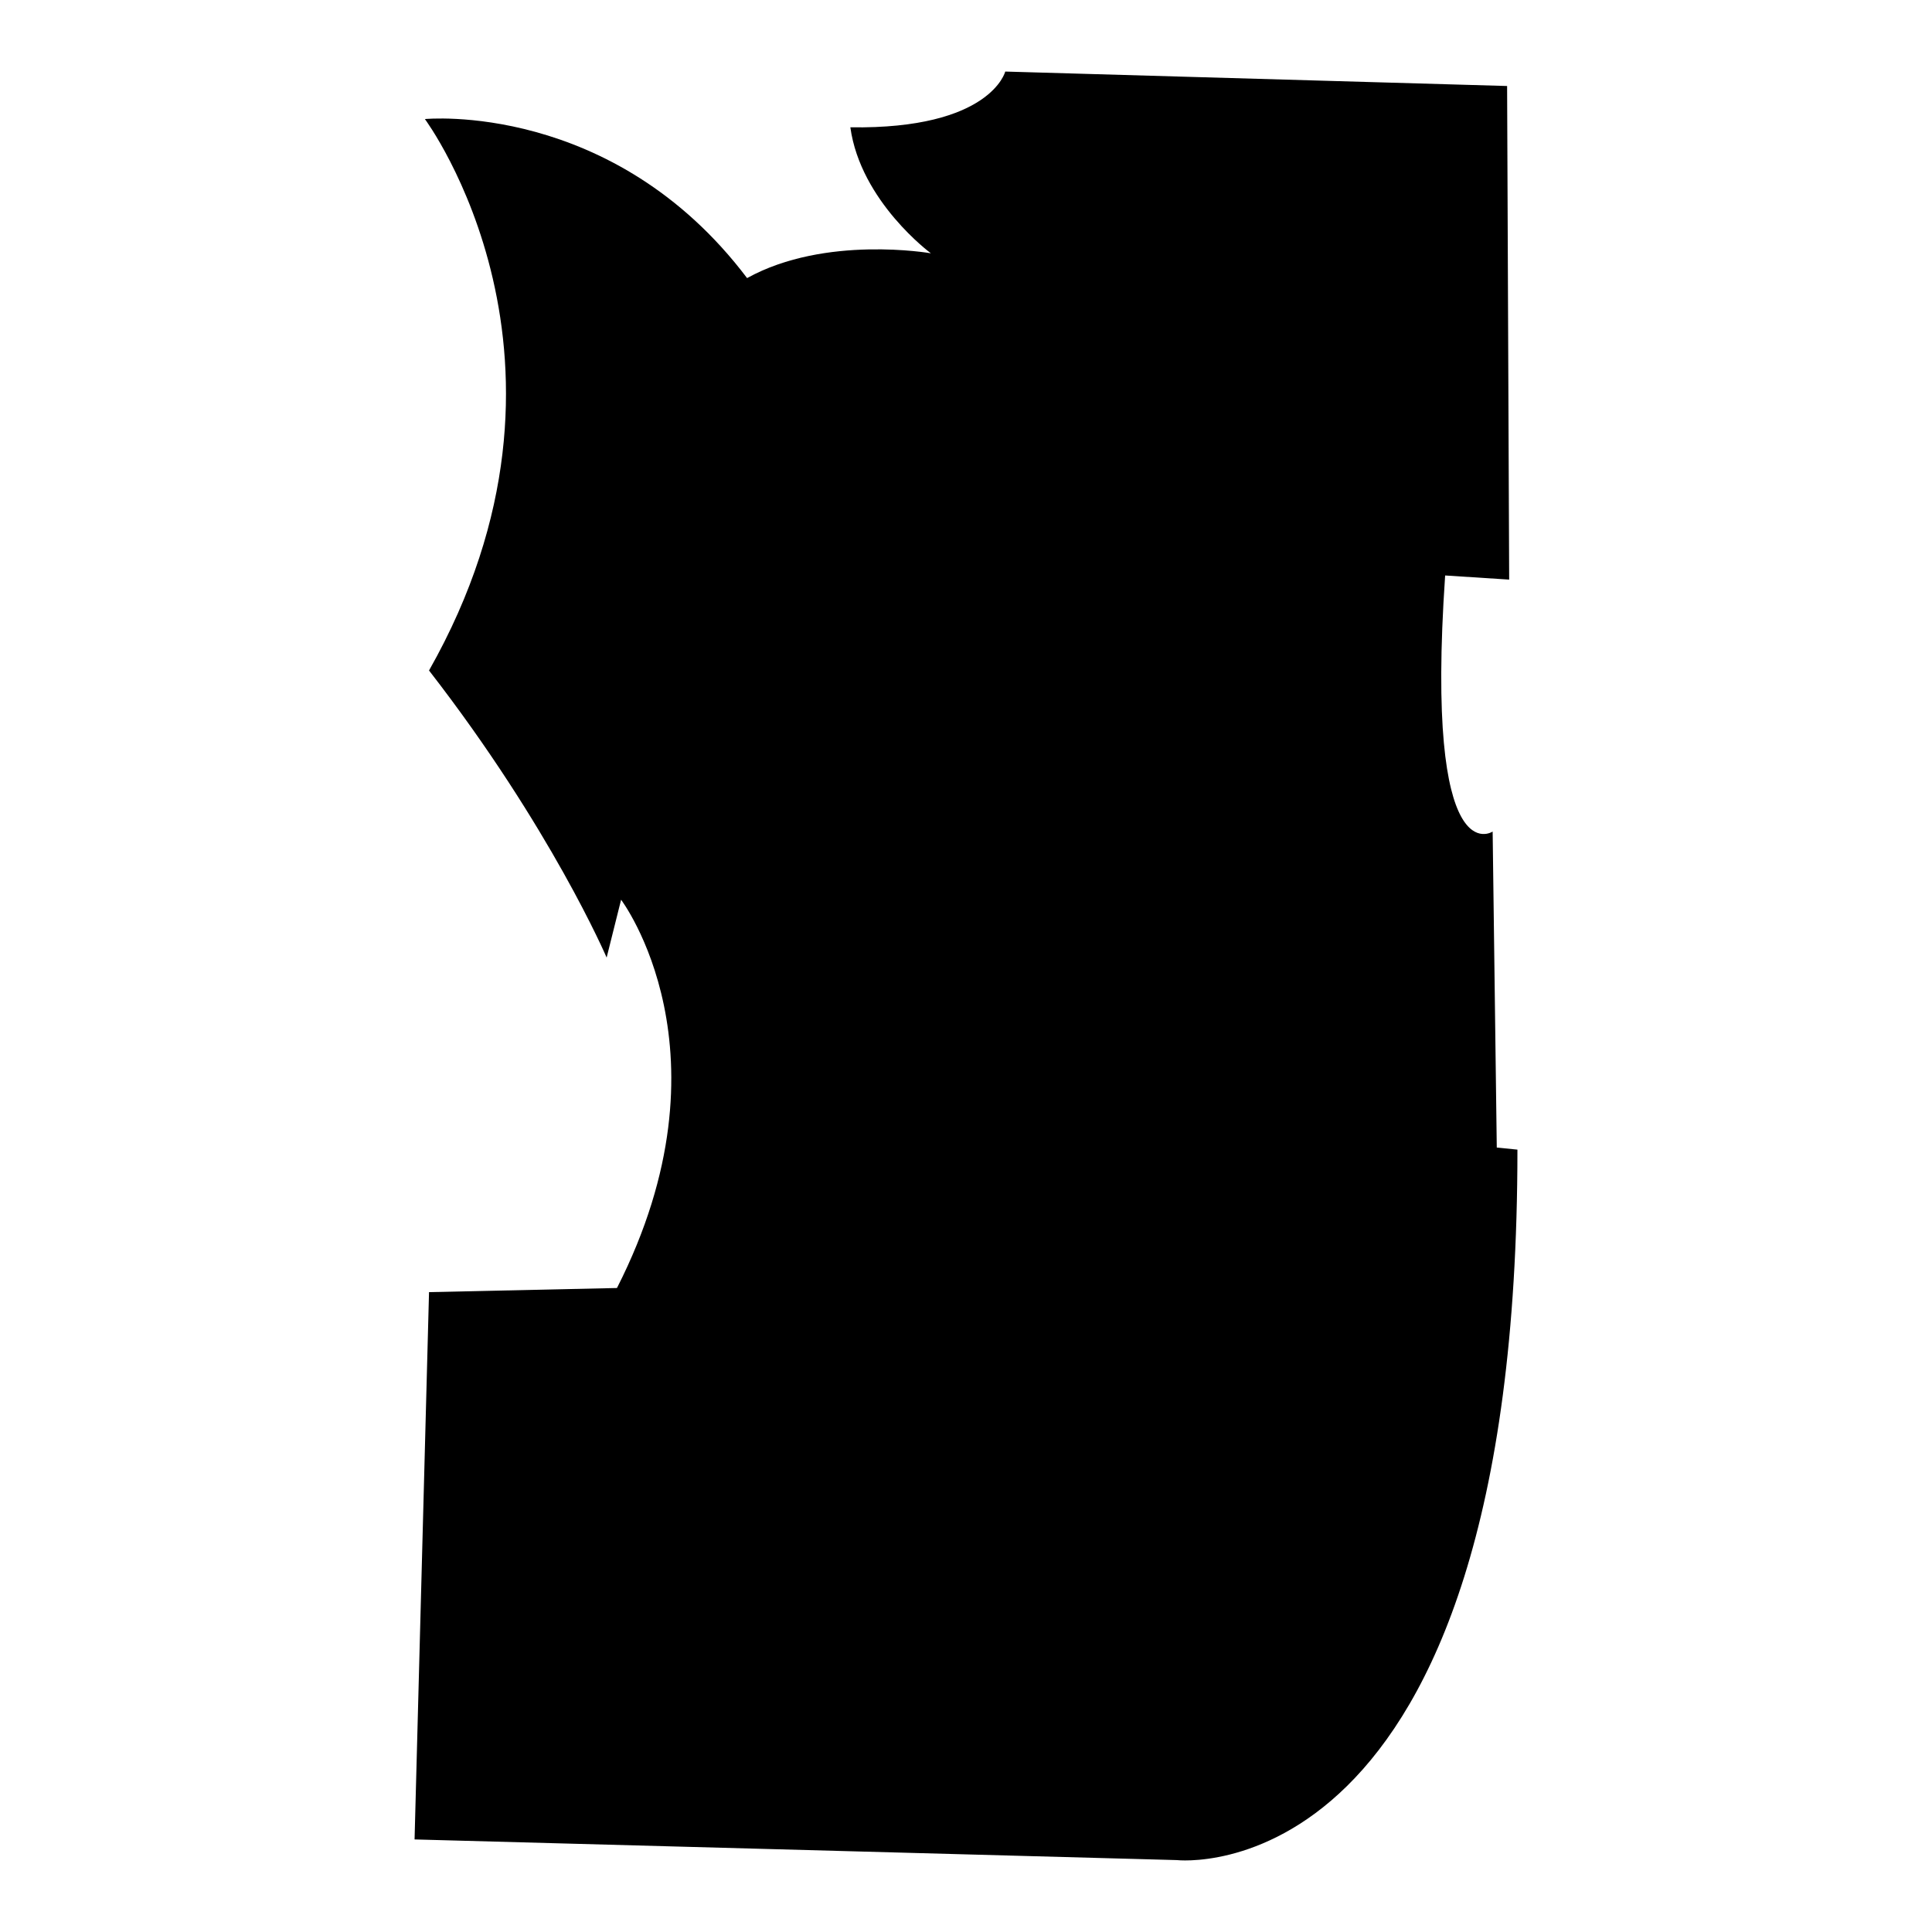 <?xml version="1.0" encoding="iso-8859-1"?>
<!-- Generator: Adobe Illustrator 27.7.0, SVG Export Plug-In . SVG Version: 6.00 Build 0)  -->
<svg version="1.1" id="Ebene_2" xmlns="http://www.w3.org/2000/svg" xmlns:xlink="http://www.w3.org/1999/xlink" x="0px" y="0px"
	 viewBox="0 0 1080 1080" style="enable-background:new 0 0 1080 1080;" xml:space="preserve">
<path d="M237.519,66.554c0,0,100.442,135.077,2.309,308.253c68.116,87.743,99.288,160.477,99.288,160.477l8.082-32.326
	c0,0,64.652,85.434-2.309,217.047l-105.06,2.309l-8.082,305.944l426.013,11.545c0,0,190.494,21.936,190.494-397.15l-11.545-1.155
	l-2.309-176.64c0,0-38.099,25.399-26.554-143.159l35.79,2.309l-1.154-275.927L561.936,40c0,0-8.082,32.326-86.588,31.172
	c5.773,41.562,45.026,70.425,45.026,70.425s-58.88-10.391-102.751,13.854C342.579,56.163,237.519,66.554,237.519,66.554z"/>
</svg>
